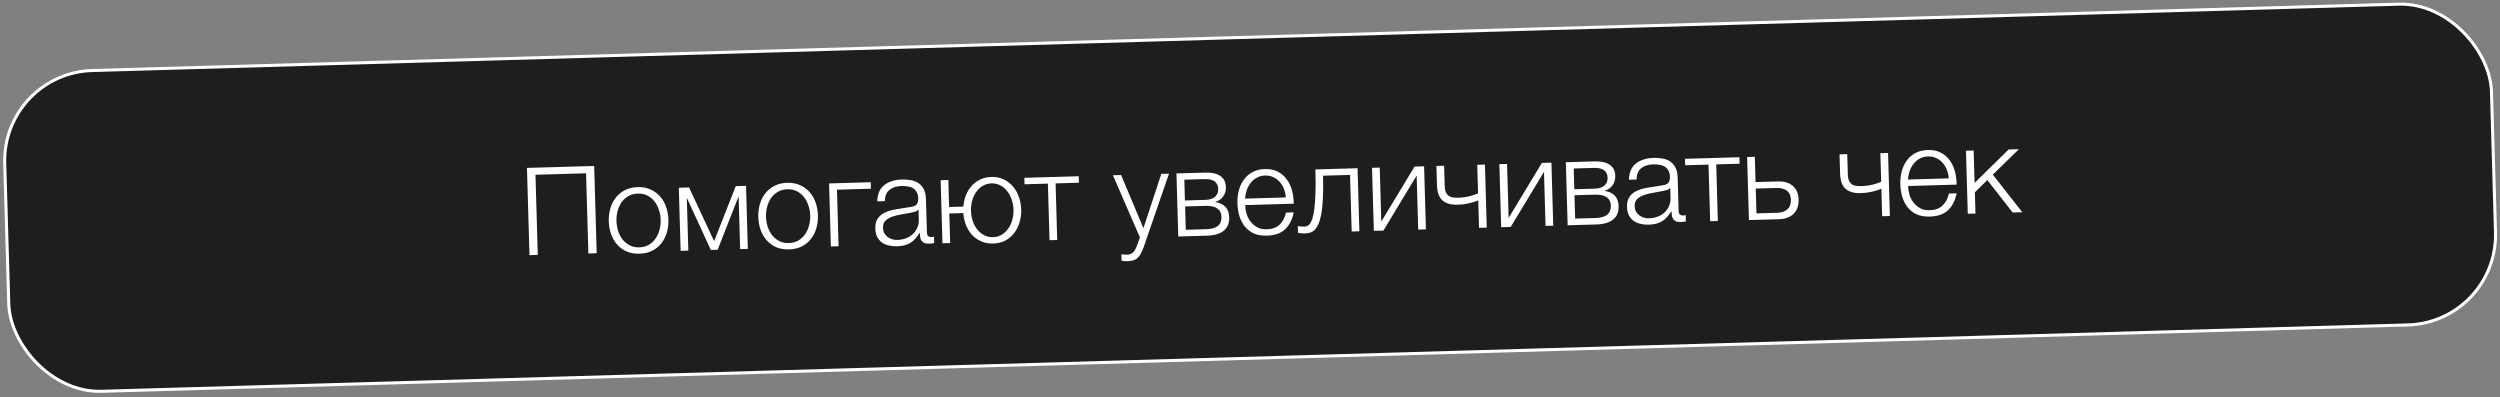 <?xml version="1.0" encoding="UTF-8"?> <svg xmlns="http://www.w3.org/2000/svg" width="818" height="130" viewBox="0 0 818 130" fill="none"><rect x="0" y="0" width="818" height="130" fill="#808080" stroke="none"/> <rect x="0.697" y="23.924" width="814" height="105" rx="29.5" transform="rotate(-1.648 0.697 23.924)" fill="#1E1E1E" stroke="white"></rect> <path d="M172.422 54.938L194.413 54.306L195.235 82.854L192.516 82.932L191.761 56.703L175.208 57.179L175.962 83.408L173.244 83.487L172.422 54.938ZM209.258 83.011C207.686 83.056 206.278 82.816 205.036 82.292C203.819 81.74 202.784 80.983 201.929 80.02C201.075 79.058 200.415 77.93 199.951 76.636C199.486 75.315 199.232 73.909 199.189 72.416C199.147 70.95 199.32 69.544 199.708 68.199C200.096 66.854 200.69 65.677 201.487 64.667C202.285 63.657 203.276 62.841 204.458 62.22C205.668 61.598 207.059 61.265 208.631 61.22C210.204 61.174 211.599 61.428 212.815 61.98C214.058 62.531 215.107 63.288 215.961 64.25C216.816 65.213 217.476 66.354 217.941 67.675C218.406 68.995 218.659 70.388 218.701 71.855C218.744 73.347 218.572 74.766 218.184 76.111C217.795 77.43 217.201 78.594 216.403 79.604C215.605 80.614 214.602 81.43 213.392 82.051C212.209 82.646 210.831 82.965 209.258 83.011ZM209.198 80.931C210.398 80.897 211.444 80.614 212.335 80.081C213.227 79.548 213.954 78.861 214.517 78.017C215.106 77.173 215.532 76.227 215.796 75.179C216.085 74.104 216.214 73.02 216.182 71.927C216.151 70.834 215.96 69.772 215.611 68.742C215.287 67.684 214.806 66.751 214.169 65.942C213.559 65.133 212.794 64.488 211.873 64.008C210.952 63.527 209.892 63.304 208.692 63.339C207.493 63.373 206.447 63.657 205.555 64.189C204.664 64.722 203.923 65.41 203.334 66.254C202.771 67.097 202.345 68.057 202.056 69.132C201.793 70.18 201.677 71.251 201.708 72.343C201.74 73.436 201.917 74.512 202.241 75.569C202.591 76.6 203.071 77.52 203.681 78.329C204.318 79.138 205.097 79.782 206.018 80.263C206.939 80.743 207.999 80.966 209.198 80.931ZM222.11 61.432L225.468 61.336L233.657 78.907L240.742 60.896L244.1 60.799L244.694 81.431L242.175 81.503L241.686 64.51L241.566 64.514L234.818 81.715L232.579 81.779L224.853 64.995L224.733 64.998L225.222 81.991L222.703 82.064L222.11 61.432ZM258.183 81.603C256.611 81.648 255.203 81.409 253.961 80.884C252.745 80.332 251.709 79.575 250.854 78.613C250 77.65 249.34 76.522 248.876 75.228C248.411 73.907 248.157 72.501 248.114 71.008C248.072 69.542 248.245 68.137 248.633 66.791C249.022 65.447 249.615 64.269 250.413 63.259C251.21 62.249 252.201 61.433 253.383 60.812C254.593 60.191 255.984 59.857 257.556 59.812C259.129 59.767 260.524 60.02 261.74 60.572C262.983 61.123 264.032 61.88 264.887 62.843C265.741 63.805 266.401 64.947 266.866 66.267C267.331 67.588 267.584 68.981 267.626 70.447C267.669 71.939 267.497 73.358 267.109 74.704C266.72 76.022 266.126 77.186 265.328 78.196C264.53 79.206 263.527 80.022 262.317 80.644C261.134 81.238 259.756 81.558 258.183 81.603ZM258.124 79.524C259.323 79.489 260.369 79.206 261.26 78.673C262.152 78.141 262.879 77.453 263.442 76.61C264.031 75.766 264.458 74.82 264.721 73.772C265.01 72.696 265.139 71.612 265.107 70.519C265.076 69.426 264.885 68.365 264.536 67.334C264.212 66.277 263.731 65.343 263.094 64.535C262.484 63.725 261.719 63.08 260.798 62.6C259.877 62.12 258.817 61.897 257.617 61.931C256.418 61.966 255.372 62.249 254.481 62.782C253.589 63.314 252.848 64.002 252.259 64.847C251.696 65.69 251.27 66.649 250.981 67.724C250.718 68.772 250.602 69.843 250.633 70.936C250.665 72.029 250.843 73.104 251.166 74.162C251.516 75.192 251.996 76.112 252.606 76.921C253.243 77.73 254.022 78.375 254.943 78.855C255.864 79.335 256.924 79.558 258.124 79.524ZM271.275 60.018L284.909 59.625L284.97 61.744L273.854 62.064L274.387 80.577L271.868 80.649L271.275 60.018ZM293.491 80.587C292.531 80.615 291.622 80.521 290.762 80.306C289.929 80.116 289.186 79.791 288.533 79.329C287.905 78.84 287.394 78.228 286.999 77.493C286.63 76.73 286.431 75.828 286.401 74.789C286.36 73.349 286.647 72.221 287.264 71.403C287.88 70.558 288.702 69.907 289.729 69.451C290.783 68.994 291.961 68.666 293.262 68.469C294.59 68.244 295.931 68.032 297.286 67.833C297.791 67.765 298.242 67.685 298.639 67.594C299.064 67.501 299.406 67.358 299.667 67.164C299.928 66.943 300.12 66.657 300.243 66.307C300.393 65.956 300.46 65.501 300.444 64.941C300.419 64.088 300.253 63.399 299.944 62.874C299.661 62.322 299.262 61.894 298.747 61.588C298.258 61.282 297.678 61.085 297.009 60.998C296.365 60.883 295.67 60.836 294.924 60.858C293.325 60.904 292.03 61.328 291.039 62.13C290.048 62.906 289.549 64.134 289.544 65.815L287.025 65.887C287.116 63.457 287.891 61.674 289.353 60.538C290.841 59.401 292.784 58.798 295.183 58.73C296.089 58.703 296.998 58.771 297.91 58.931C298.821 59.065 299.643 59.361 300.377 59.821C301.11 60.28 301.716 60.943 302.194 61.809C302.672 62.649 302.931 63.762 302.971 65.148L303.286 76.104C303.315 77.117 303.823 77.609 304.809 77.58C305.129 77.571 305.394 77.51 305.604 77.397L305.665 79.517C305.373 79.578 305.108 79.626 304.869 79.66C304.656 79.692 304.377 79.714 304.03 79.724C303.391 79.742 302.869 79.677 302.464 79.529C302.086 79.353 301.785 79.108 301.563 78.794C301.34 78.481 301.183 78.112 301.091 77.687C301.024 77.236 300.983 76.743 300.968 76.21L300.888 76.213C300.454 76.892 300.005 77.505 299.54 78.052C299.102 78.572 298.594 79.013 298.018 79.376C297.468 79.739 296.823 80.025 296.082 80.233C295.341 80.441 294.477 80.559 293.491 80.587ZM293.631 78.502C294.591 78.475 295.506 78.302 296.377 77.983C297.248 77.665 297.996 77.216 298.619 76.638C299.27 76.059 299.77 75.364 300.12 74.554C300.497 73.743 300.671 72.831 300.642 71.818L300.547 68.539L300.467 68.542C300.316 68.839 300.015 69.061 299.566 69.208C299.117 69.354 298.72 69.459 298.375 69.522C297.314 69.739 296.213 69.945 295.071 70.137C293.955 70.303 292.935 70.546 292.011 70.866C291.086 71.186 290.325 71.635 289.728 72.212C289.158 72.789 288.887 73.57 288.916 74.556C288.934 75.196 289.07 75.766 289.325 76.265C289.605 76.737 289.964 77.154 290.401 77.515C290.838 77.849 291.325 78.102 291.864 78.273C292.429 78.444 293.018 78.52 293.631 78.502ZM324.98 79.681C323.567 79.722 322.28 79.492 321.119 78.992C319.957 78.492 318.95 77.8 318.098 76.918C317.271 76.008 316.6 74.934 316.084 73.695C315.595 72.455 315.303 71.129 315.209 69.718L310.611 69.85L310.89 79.526L308.371 79.599L307.777 58.967L310.296 58.895L310.55 67.731L315.228 67.597C315.324 66.287 315.595 65.052 316.042 63.892C316.516 62.731 317.14 61.713 317.915 60.837C318.69 59.961 319.617 59.267 320.696 58.756C321.775 58.218 322.994 57.929 324.353 57.89C325.819 57.848 327.147 58.103 328.337 58.656C329.526 59.209 330.535 59.967 331.363 60.93C332.218 61.892 332.878 63.034 333.343 64.354C333.834 65.674 334.101 67.067 334.143 68.533C334.186 70.026 334 71.445 333.585 72.791C333.197 74.109 332.603 75.273 331.805 76.284C331.034 77.293 330.07 78.108 328.914 78.728C327.758 79.321 326.446 79.639 324.98 79.681ZM324.92 77.602C326.013 77.571 326.979 77.289 327.817 76.758C328.682 76.227 329.396 75.539 329.959 74.696C330.548 73.852 330.974 72.906 331.238 71.858C331.527 70.783 331.656 69.698 331.624 68.606C331.593 67.513 331.402 66.451 331.052 65.421C330.729 64.363 330.248 63.43 329.611 62.621C329.001 61.812 328.249 61.166 327.355 60.685C326.487 60.203 325.507 59.978 324.414 60.009C323.321 60.041 322.342 60.322 321.477 60.854C320.639 61.385 319.925 62.073 319.336 62.917C318.773 63.76 318.347 64.719 318.058 65.794C317.795 66.843 317.679 67.913 317.71 69.006C317.741 70.099 317.919 71.174 318.243 72.232C318.593 73.262 319.073 74.182 319.683 74.992C320.32 75.8 321.072 76.446 321.94 76.927C322.834 77.409 323.827 77.633 324.92 77.602ZM342.868 60.079L335.232 60.298L335.171 58.179L352.963 57.667L353.024 59.786L345.387 60.006L345.92 78.519L343.401 78.591L342.868 60.079ZM368.916 85.46C368.409 85.448 368.008 85.433 367.714 85.415C367.448 85.422 367.207 85.389 366.991 85.315L366.93 83.196C367.225 83.241 367.506 83.273 367.773 83.292C368.068 83.337 368.362 83.355 368.655 83.347C369.215 83.331 369.666 83.237 370.008 83.068C370.377 82.897 370.69 82.661 370.948 82.36C371.207 82.086 371.424 81.746 371.599 81.341C371.774 80.936 371.961 80.49 372.161 80.004L372.974 77.66L364.146 57.346L366.825 57.269L374.128 74.666L379.979 56.89L382.498 56.818L374.225 80.825C373.877 81.716 373.552 82.445 373.248 83.014C372.945 83.61 372.598 84.073 372.207 84.405C371.844 84.762 371.398 85.015 370.869 85.164C370.367 85.338 369.716 85.437 368.916 85.46ZM384.933 56.748L394.369 56.476C396.475 56.415 398.113 56.782 399.283 57.575C400.453 58.368 401.06 59.565 401.107 61.164C401.142 62.39 400.851 63.426 400.235 64.27C399.646 65.115 398.796 65.713 397.686 66.065L397.688 66.144C399.055 66.345 400.136 66.848 400.933 67.652C401.73 68.456 402.15 69.618 402.194 71.137C402.247 73.003 401.662 74.447 400.438 75.469C399.213 76.492 397.388 77.038 394.962 77.108L385.526 77.379L384.933 56.748ZM394.622 74.996C396.381 74.946 397.664 74.589 398.472 73.925C399.306 73.234 399.704 72.236 399.667 70.93C399.632 69.73 399.179 68.823 398.308 68.208C397.463 67.592 396.161 67.309 394.402 67.36L387.765 67.55L387.984 75.187L394.622 74.996ZM394.346 65.4C395.785 65.359 396.856 65.021 397.558 64.388C398.286 63.753 398.636 62.916 398.606 61.876C398.541 59.611 397.055 58.52 394.15 58.603L387.513 58.794L387.708 65.591L394.346 65.4ZM414.515 77.105C412.862 77.153 411.441 76.913 410.252 76.388C409.062 75.835 408.08 75.076 407.305 74.111C406.53 73.12 405.937 71.976 405.526 70.681C405.142 69.385 404.928 67.99 404.886 66.498C404.846 65.138 404.981 63.8 405.29 62.484C405.626 61.167 406.152 59.992 406.869 58.958C407.586 57.897 408.522 57.043 409.677 56.396C410.831 55.722 412.235 55.362 413.888 55.314C415.54 55.267 416.963 55.559 418.155 56.192C419.347 56.825 420.318 57.677 421.069 58.749C421.846 59.794 422.415 61.018 422.776 62.422C423.135 63.798 423.309 65.207 423.297 66.648L407.424 67.105C407.451 68.038 407.598 68.981 407.866 69.933C408.16 70.885 408.598 71.74 409.18 72.497C409.762 73.254 410.487 73.873 411.354 74.355C412.222 74.837 413.255 75.061 414.455 75.026C416.294 74.973 417.72 74.452 418.732 73.462C419.744 72.473 420.426 71.173 420.78 69.562L423.299 69.489C422.834 71.85 421.899 73.691 420.497 75.012C419.121 76.332 417.127 77.03 414.515 77.105ZM420.718 64.602C420.663 63.643 420.464 62.728 420.118 61.858C419.8 60.986 419.351 60.226 418.772 59.575C418.192 58.898 417.497 58.372 416.686 57.995C415.874 57.591 414.961 57.404 413.949 57.433C412.909 57.463 411.996 57.703 411.208 58.152C410.42 58.575 409.756 59.141 409.216 59.85C408.676 60.533 408.245 61.332 407.925 62.248C407.63 63.137 407.443 64.05 407.363 64.986L420.718 64.602ZM426.721 76.394C426.588 76.398 426.428 76.389 426.24 76.368C426.053 76.346 425.852 76.325 425.638 76.305C425.451 76.284 425.264 76.262 425.076 76.241C424.915 76.192 424.794 76.156 424.713 76.132L424.65 73.932C424.865 74.006 425.187 74.064 425.615 74.105C426.043 74.146 426.404 74.162 426.697 74.154C426.963 74.146 427.256 74.097 427.573 74.008C427.891 73.919 428.204 73.697 428.514 73.341C428.823 72.959 429.113 72.377 429.384 71.595C429.655 70.814 429.878 69.74 430.052 68.375C430.225 66.983 430.349 65.245 430.422 63.162C430.495 61.052 430.488 58.478 430.4 55.439L444.195 55.042L444.788 75.674L442.269 75.746L441.737 57.234L432.9 57.488C432.986 60.474 432.966 63.009 432.839 65.093C432.739 67.177 432.549 68.916 432.269 70.312C431.989 71.707 431.647 72.811 431.244 73.623C430.84 74.435 430.391 75.048 429.896 75.462C429.427 75.849 428.914 76.091 428.356 76.187C427.826 76.309 427.281 76.378 426.721 76.394ZM448.93 54.906L451.449 54.834L451.957 72.506L462.844 54.506L465.963 54.416L466.556 75.048L464.037 75.12L463.529 57.447L452.642 75.448L449.523 75.538L448.93 54.906ZM483.688 65.551C483.293 65.722 482.831 65.896 482.302 66.071C481.8 66.219 481.244 66.368 480.635 66.519C480.051 66.643 479.441 66.754 478.803 66.852C478.165 66.924 477.526 66.969 476.887 66.987C474.807 67.047 473.18 66.587 472.005 65.607C470.856 64.626 470.247 62.937 470.178 60.538L469.999 54.3L472.518 54.228L472.705 60.745C472.734 61.758 472.89 62.54 473.173 63.092C473.482 63.617 473.853 64.007 474.287 64.261C474.747 64.488 475.244 64.62 475.779 64.658C476.314 64.696 476.834 64.708 477.341 64.693C478.434 64.662 479.563 64.509 480.729 64.236C481.921 63.934 482.885 63.613 483.623 63.272L483.353 53.916L485.872 53.843L486.466 74.475L483.947 74.547L483.688 65.551ZM490.592 53.708L493.111 53.635L493.62 71.308L504.506 53.307L507.625 53.218L508.219 73.849L505.7 73.921L505.191 56.249L494.305 74.249L491.186 74.339L490.592 53.708ZM512.341 53.082L521.777 52.81C523.883 52.75 525.521 53.116 526.691 53.91C527.861 54.703 528.469 55.899 528.515 57.498C528.55 58.725 528.26 59.76 527.644 60.605C527.054 61.449 526.205 62.047 525.094 62.399L525.097 62.479C526.463 62.68 527.544 63.182 528.341 63.986C529.138 64.79 529.558 65.952 529.602 67.471C529.656 69.337 529.07 70.781 527.846 71.804C526.621 72.826 524.796 73.372 522.371 73.442L512.935 73.713L512.341 53.082ZM522.03 71.331C523.789 71.28 525.073 70.923 525.881 70.26C526.714 69.569 527.113 68.57 527.075 67.264C527.04 66.064 526.588 65.157 525.716 64.542C524.871 63.926 523.569 63.643 521.81 63.694L515.173 63.885L515.393 71.522L522.03 71.331ZM521.754 61.735C523.193 61.693 524.264 61.356 524.966 60.722C525.695 60.087 526.044 59.25 526.014 58.211C525.949 55.945 524.464 54.854 521.558 54.938L514.921 55.128L515.117 61.926L521.754 61.735ZM539.444 73.511C538.484 73.538 537.574 73.445 536.715 73.229C535.882 73.04 535.139 72.714 534.486 72.253C533.858 71.764 533.347 71.152 532.952 70.416C532.583 69.653 532.384 68.752 532.354 67.712C532.313 66.273 532.6 65.144 533.217 64.326C533.833 63.481 534.655 62.831 535.682 62.374C536.736 61.917 537.914 61.59 539.215 61.392C540.543 61.167 541.884 60.955 543.239 60.756C543.743 60.688 544.195 60.609 544.592 60.517C545.016 60.425 545.359 60.282 545.62 60.088C545.881 59.867 546.073 59.581 546.196 59.231C546.346 58.88 546.413 58.424 546.397 57.864C546.372 57.011 546.206 56.322 545.897 55.798C545.614 55.246 545.215 54.817 544.7 54.512C544.211 54.206 543.631 54.009 542.962 53.922C542.318 53.807 541.623 53.76 540.877 53.781C539.278 53.827 537.983 54.252 536.992 55.054C536.001 55.829 535.502 57.057 535.497 58.738L532.978 58.811C533.068 56.38 533.844 54.597 535.305 53.462C536.793 52.325 538.737 51.722 541.136 51.653C542.042 51.627 542.951 51.694 543.863 51.855C544.774 51.989 545.596 52.285 546.329 52.744C547.063 53.203 547.669 53.866 548.147 54.733C548.625 55.573 548.884 56.686 548.924 58.072L549.239 69.027C549.268 70.04 549.776 70.532 550.762 70.504C551.082 70.495 551.347 70.434 551.557 70.321L551.618 72.44C551.326 72.502 551.061 72.55 550.822 72.583C550.609 72.616 550.33 72.637 549.983 72.647C549.344 72.666 548.821 72.601 548.417 72.452C548.038 72.276 547.738 72.032 547.516 71.718C547.293 71.404 547.136 71.035 547.044 70.611C546.977 70.159 546.936 69.667 546.921 69.134L546.841 69.136C546.407 69.816 545.958 70.429 545.493 70.976C545.055 71.495 544.547 71.937 543.971 72.3C543.421 72.663 542.776 72.948 542.035 73.156C541.294 73.364 540.43 73.482 539.444 73.511ZM539.584 71.426C540.543 71.398 541.459 71.225 542.33 70.907C543.201 70.588 543.949 70.14 544.572 69.562C545.223 68.983 545.723 68.288 546.073 67.478C546.45 66.666 546.624 65.754 546.595 64.742L546.5 61.463L546.42 61.465C546.269 61.763 545.968 61.985 545.519 62.131C545.07 62.278 544.673 62.383 544.328 62.446C543.267 62.663 542.165 62.868 541.024 63.061C539.908 63.227 538.888 63.469 537.964 63.789C537.039 64.109 536.278 64.558 535.681 65.135C535.111 65.712 534.84 66.494 534.868 67.48C534.887 68.12 535.023 68.689 535.278 69.189C535.558 69.661 535.917 70.078 536.354 70.438C536.791 70.773 537.278 71.025 537.817 71.197C538.382 71.367 538.971 71.444 539.584 71.426ZM559.029 53.859L551.392 54.079L551.331 51.96L569.124 51.448L569.185 53.567L561.548 53.787L562.08 72.299L559.562 72.372L559.029 53.859ZM571.657 51.375L574.176 51.303L574.414 59.579L581.811 59.367C583.81 59.309 585.412 59.796 586.615 60.829C587.819 61.861 588.448 63.351 588.504 65.296C588.56 67.242 588.018 68.792 586.877 69.945C585.736 71.072 584.166 71.664 582.167 71.721L572.251 72.007L571.657 51.375ZM581.506 69.62C582.945 69.578 584.055 69.199 584.835 68.483C585.641 67.766 586.025 66.728 585.985 65.369C585.946 64.01 585.504 63.022 584.66 62.406C583.841 61.762 582.712 61.461 581.272 61.503L574.475 61.698L574.709 69.815L581.506 69.62ZM615.587 61.756C615.191 61.928 614.729 62.101 614.201 62.276C613.698 62.424 613.142 62.573 612.533 62.724C611.95 62.848 611.339 62.959 610.702 63.057C610.064 63.129 609.425 63.174 608.785 63.192C606.706 63.252 605.079 62.792 603.903 61.812C602.755 60.831 602.146 59.142 602.077 56.743L601.897 50.505L604.416 50.433L604.604 56.95C604.633 57.963 604.789 58.745 605.072 59.297C605.38 59.822 605.751 60.212 606.186 60.466C606.646 60.693 607.143 60.825 607.678 60.863C608.212 60.901 608.733 60.913 609.239 60.898C610.332 60.867 611.462 60.714 612.628 60.441C613.819 60.14 614.784 59.818 615.521 59.477L615.252 50.121L617.771 50.048L618.364 70.68L615.845 70.752L615.587 61.756ZM631.417 70.865C629.764 70.912 628.344 70.673 627.155 70.147C625.965 69.594 624.983 68.835 624.208 67.871C623.432 66.879 622.839 65.736 622.428 64.44C622.044 63.144 621.831 61.75 621.788 60.257C621.749 58.898 621.884 57.56 622.193 56.244C622.528 54.927 623.055 53.751 623.772 52.717C624.488 51.656 625.424 50.802 626.579 50.155C627.734 49.482 629.137 49.121 630.79 49.074C632.443 49.026 633.865 49.319 635.057 49.951C636.249 50.584 637.221 51.436 637.972 52.508C638.749 53.553 639.318 54.777 639.678 56.181C640.038 57.558 640.212 58.967 640.2 60.408L624.326 60.864C624.353 61.797 624.5 62.74 624.768 63.693C625.062 64.645 625.5 65.499 626.082 66.256C626.664 67.013 627.389 67.632 628.257 68.114C629.124 68.596 630.158 68.82 631.357 68.785C633.196 68.733 634.622 68.211 635.634 67.222C636.646 66.232 637.329 64.932 637.683 63.321L640.202 63.249C639.736 65.61 638.802 67.451 637.399 68.772C636.023 70.092 634.029 70.789 631.417 70.865ZM637.62 58.361C637.566 57.402 637.366 56.488 637.021 55.617C636.702 54.746 636.254 53.985 635.675 53.335C635.095 52.658 634.399 52.131 633.588 51.754C632.776 51.351 631.864 51.164 630.851 51.193C629.811 51.223 628.898 51.462 628.111 51.912C627.322 52.335 626.658 52.901 626.119 53.61C625.578 54.292 625.147 55.092 624.827 56.008C624.532 56.897 624.345 57.809 624.265 58.745L637.62 58.361ZM643.264 49.315L645.783 49.242L646.088 59.838L657.219 48.913L660.577 48.817L652.053 57.145L661.691 69.433L658.532 69.524L650.263 58.918L646.177 62.917L646.377 69.874L643.858 69.946L643.264 49.315Z" fill="white"></path> </svg> 